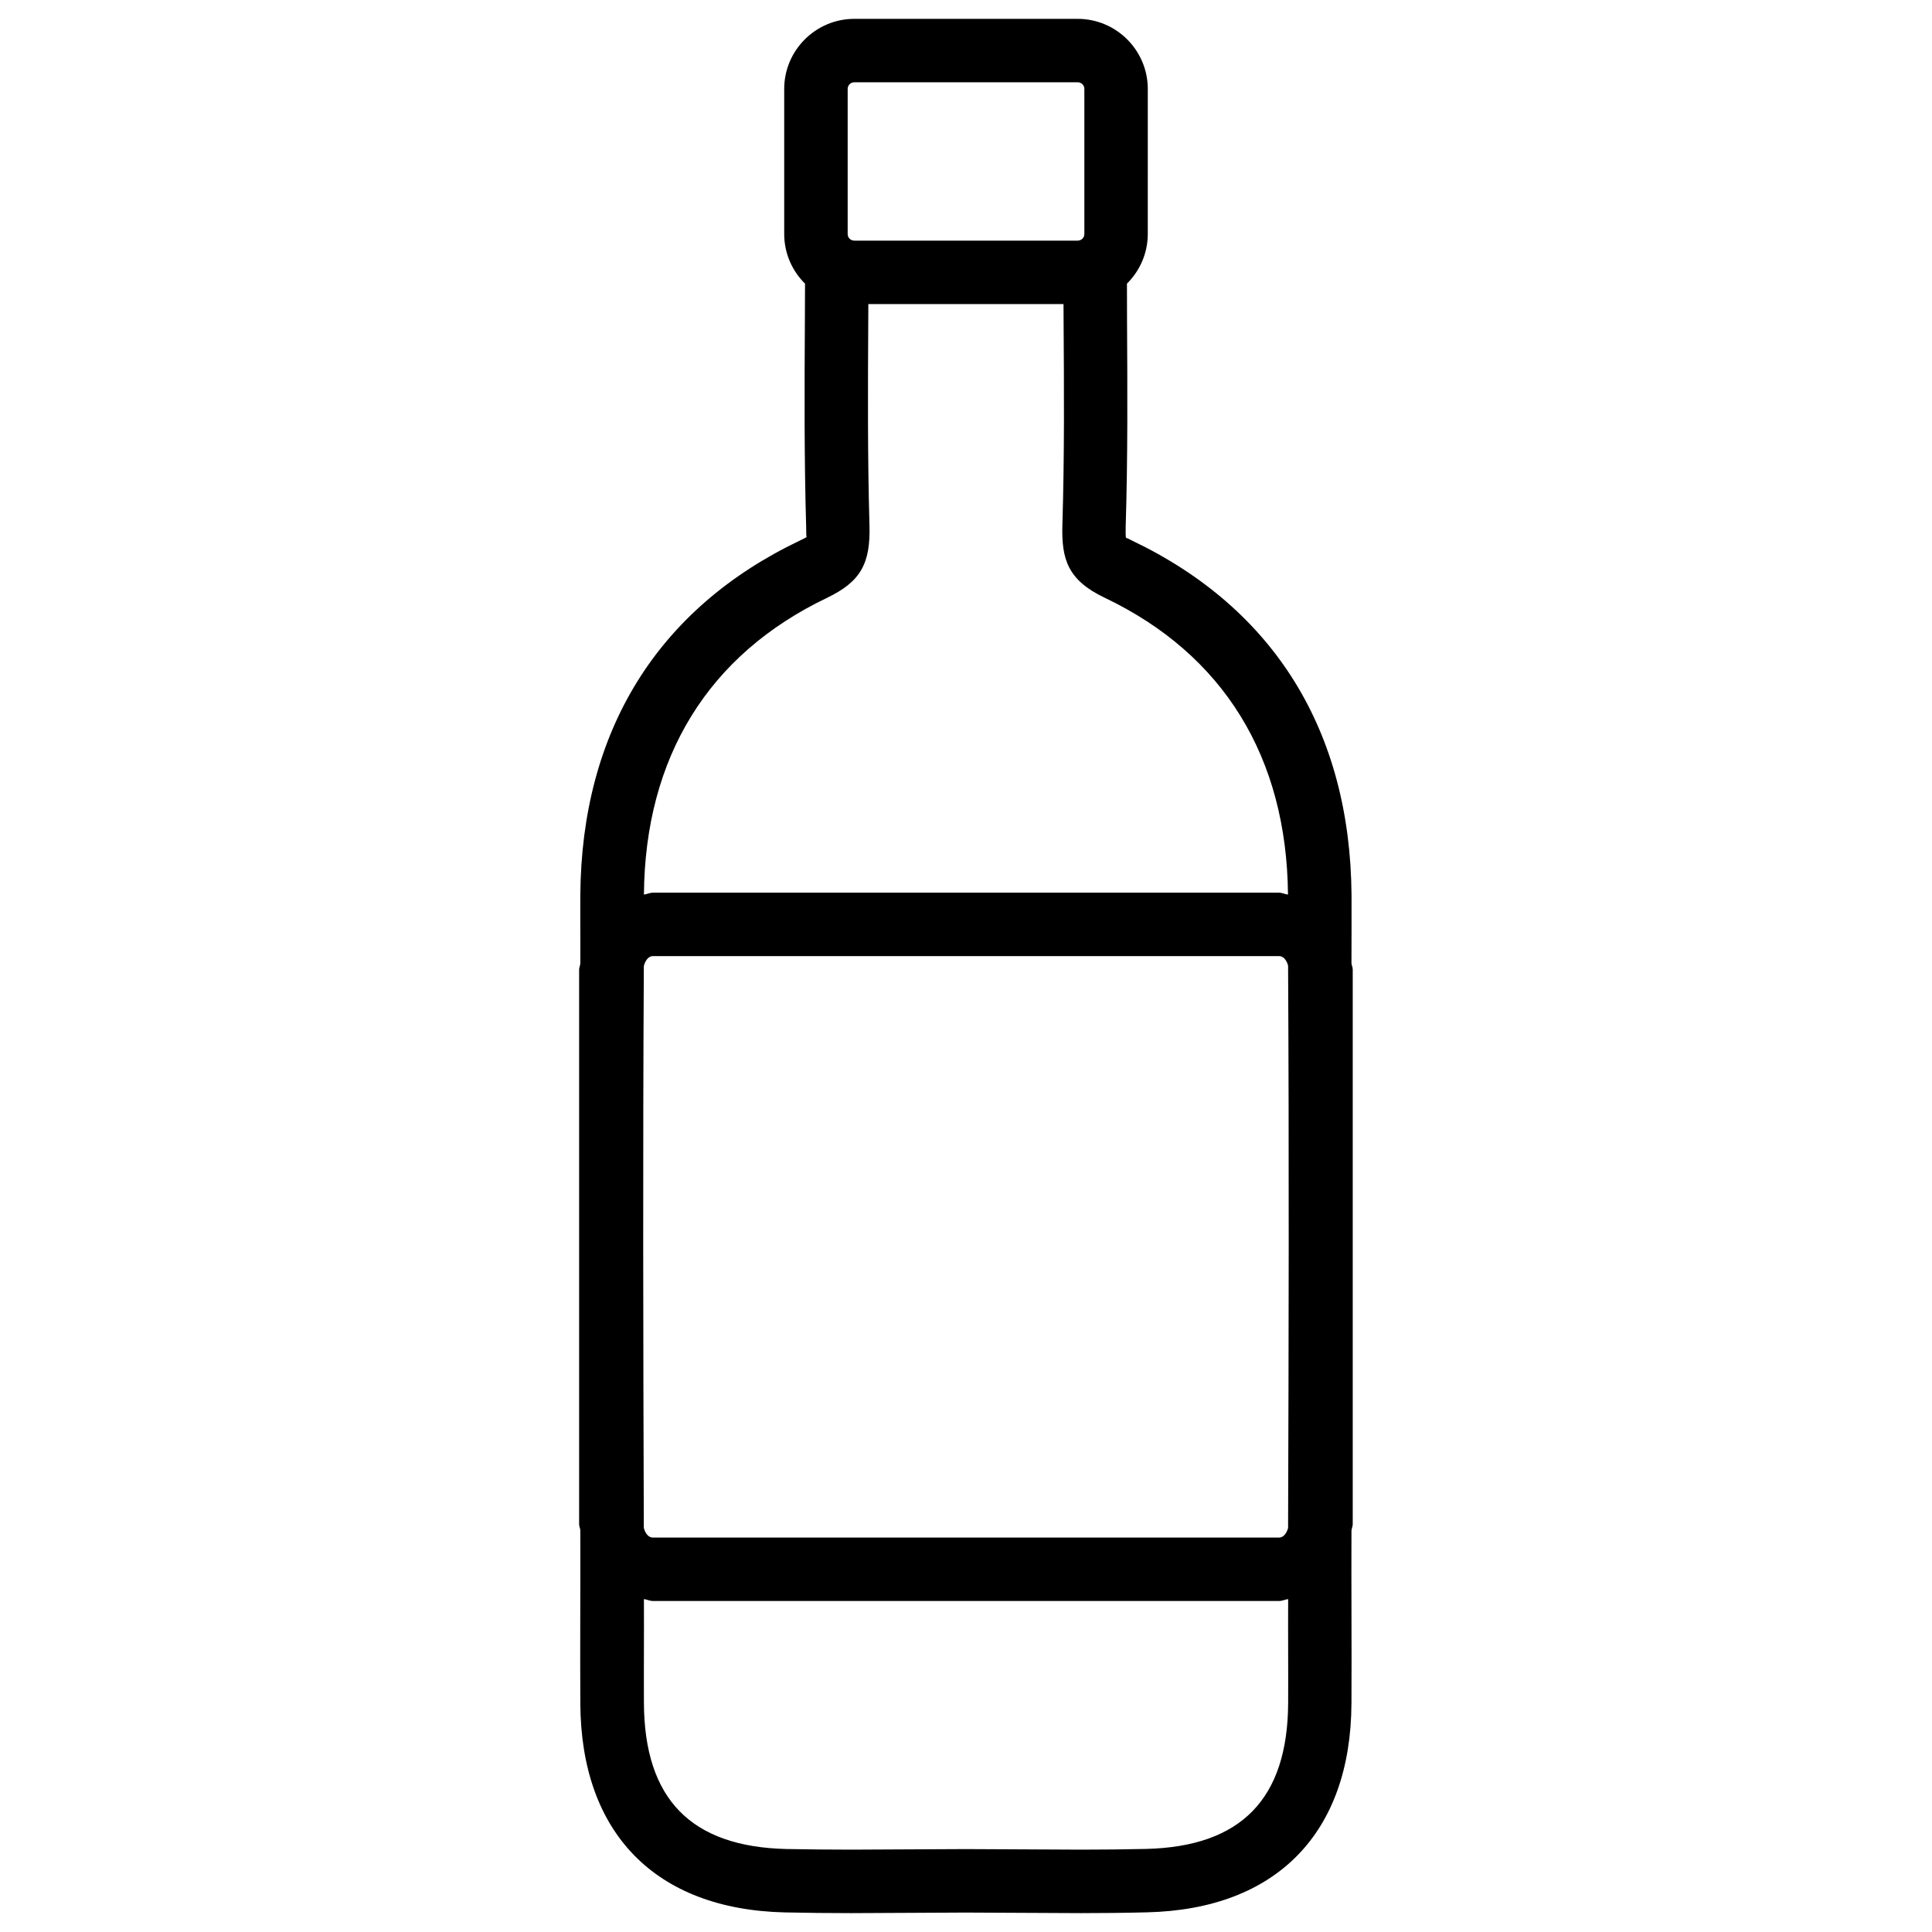 <?xml version="1.0" encoding="UTF-8"?>
<!-- The Best Svg Icon site in the world: iconSvg.co, Visit us! https://iconsvg.co -->
<svg width="800px" height="800px" version="1.1" viewBox="144 144 512 512" xmlns="http://www.w3.org/2000/svg">
 <defs>
  <clipPath id="a">
   <path d="m297 148.09h206v502.91h-206z"/>
  </clipPath>
 </defs>
 <g clip-path="url(#a)">
  <path d="m502.17 381.21c-0.336-43.434-20.426-75.93-58.148-93.941-0.883-0.441-1.406-0.715-1.66-0.777-0.043-0.484-0.082-1.363-0.043-2.961 0.566-18.199 0.461-36.398 0.355-54.895l-0.02-9.469c3.402-3.379 5.519-8.02 5.519-13.16l0.004-38.434c0-10.223-8.332-18.578-18.578-18.578h-59.199c-10.223 0-18.578 8.332-18.578 18.578v38.438c0 5.144 2.121 9.805 5.519 13.16l-0.039 9.617c-0.105 18.492-0.188 36.609 0.336 54.789 0.043 1.637 0 2.539 0.125 2.75-0.293 0.188-0.883 0.504-1.824 0.941-37.742 18.012-57.832 50.508-58.148 93.941-0.043 6.047 0.043 12.113 0 18.156-0.043 0.547-0.316 1.027-0.316 1.594v146.99c0 0.566 0.273 1.027 0.316 1.574 0.043 15.305-0.082 30.605 0 45.887 0.168 34.406 19.922 54.602 54.203 55.398 5.836 0.125 11.691 0.188 17.59 0.188l30.355-0.148 30.5 0.148c5.856 0 11.691-0.062 17.551-0.211 34.258-0.82 53.992-20.992 54.16-55.379 0.082-15.262-0.062-30.523 0-45.785 0.043-0.586 0.336-1.09 0.336-1.68v-146.99c0-0.609-0.273-1.113-0.336-1.68-0.004-6.035 0.059-12.039 0.02-18.062zm-187.54 18.789c0.355-1.426 1.219-2.625 2.394-2.625h165.94c1.176 0 2.035 1.133 2.394 2.539 0.273 49.668 0.168 99.336 0 149.02-0.379 1.387-1.219 2.539-2.394 2.539h-165.95c-1.195 0-2.035-1.156-2.394-2.582-0.164-49.625-0.27-99.27 0.004-148.89zm54.012-232.43c0-0.988 0.777-1.762 1.762-1.762h59.199c0.988 0 1.762 0.777 1.762 1.762v38.438c0 0.988-0.777 1.762-1.762 1.762h-59.199c-0.988 0-1.762-0.777-1.762-1.762zm-5.438 134.85c8.816-4.262 11.547-8.965 11.211-19.375-0.504-17.926-0.418-35.875-0.316-54.348l0.02-4.113h51.723l0.02 4.137c0.125 18.324 0.23 36.316-0.316 54.305-0.273 9.195 1.406 14.738 11.273 19.418 31.402 14.988 48.176 42.195 48.512 78.637-0.82-0.105-1.531-0.504-2.371-0.504h-165.94c-0.84 0-1.574 0.398-2.371 0.504 0.293-36.422 17.086-63.629 48.555-78.66zm84.43 331.57c-5.711 0.125-11.418 0.188-17.109 0.188l-30.543-0.148-30.398 0.148c-5.731 0-11.461-0.062-17.152-0.168-25.316-0.586-37.66-13.246-37.785-38.688-0.043-9.172 0.043-18.367 0-27.543 0.82 0.105 1.555 0.504 2.394 0.504h165.94c0.84 0 1.574-0.398 2.394-0.504-0.043 9.172 0.043 18.367 0 27.543-0.125 25.422-12.469 38.082-37.742 38.668z"/>
 </g>
</svg>